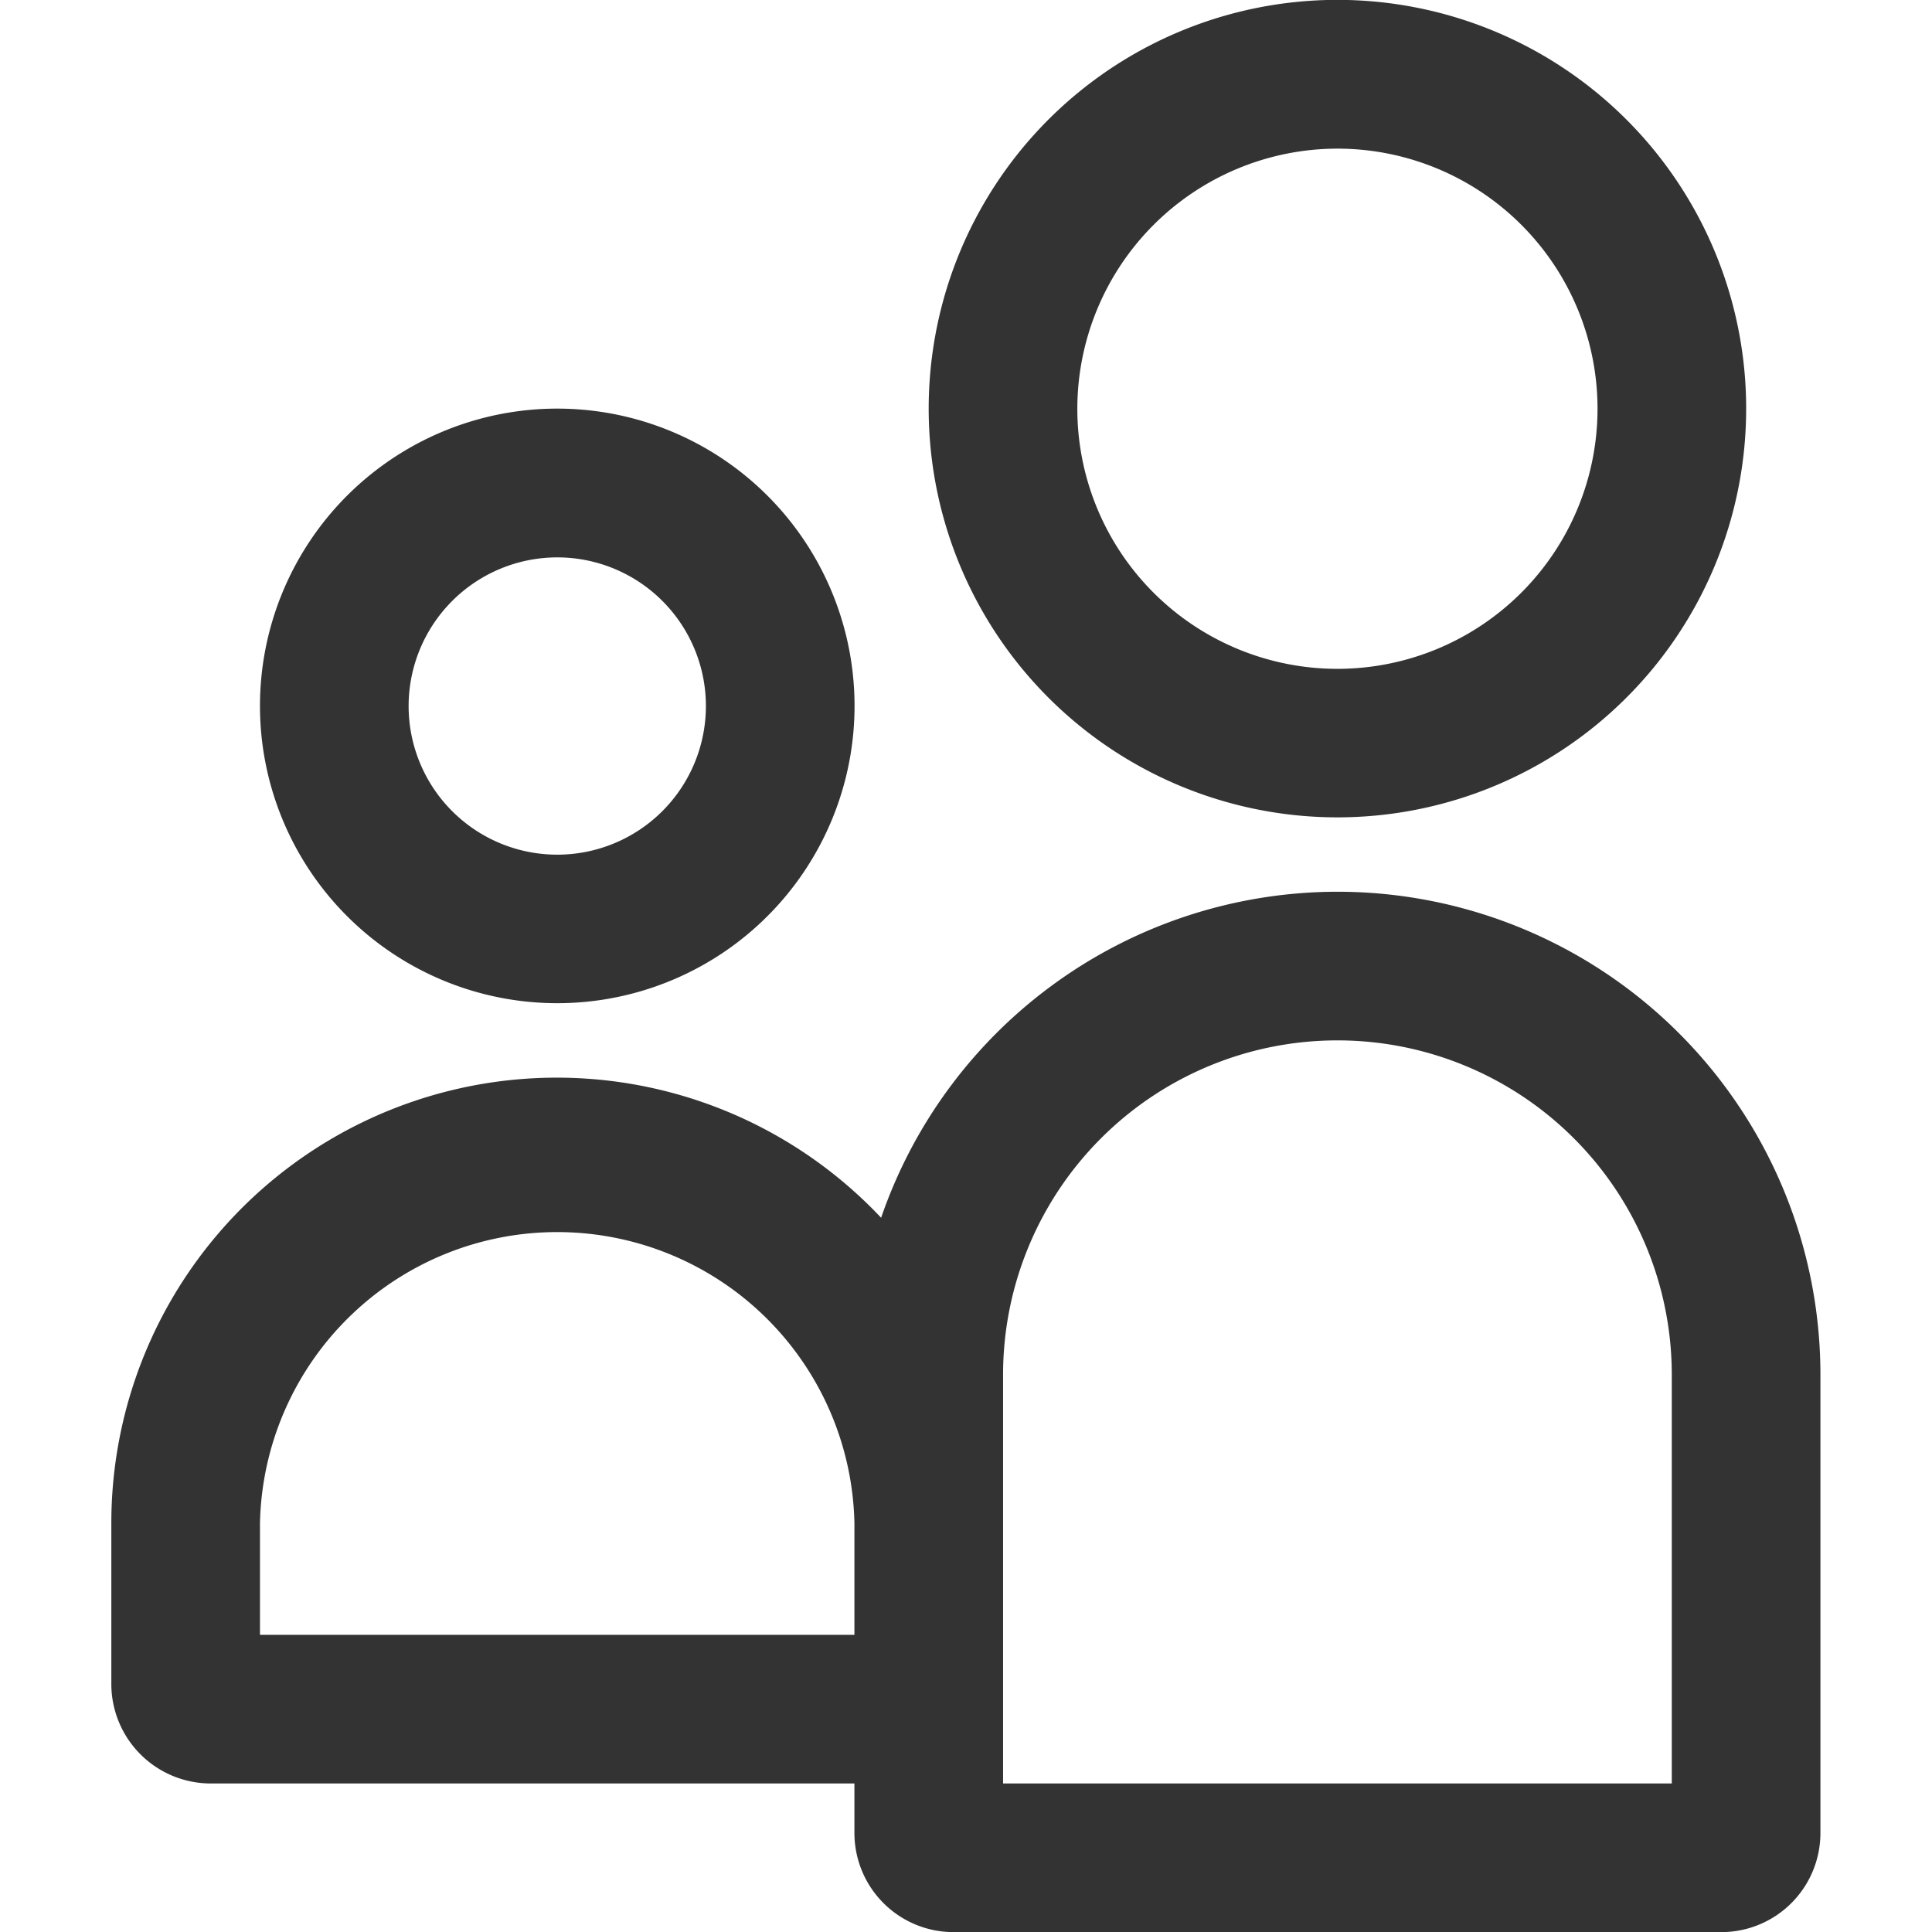 <svg xmlns="http://www.w3.org/2000/svg" width="16" height="16" viewBox="0 0 16 16">
  <g id="gnav_list_item_02_icon" transform="translate(6003 23378)">
    <g id="グループ_1554" data-name="グループ 1554" transform="translate(-6002.078 -23378)">
      <path id="パス_32" data-name="パス 32" d="M644.385,957.769A3.385,3.385,0,1,0,641,954.385,3.385,3.385,0,0,0,644.385,957.769Zm0-5.538a2.154,2.154,0,1,1-2.154,2.154A2.156,2.156,0,0,1,644.385,952.231Z" transform="translate(-634.231 -951)" fill="#333"/>
      <path id="パス_33" data-name="パス 33" d="M629.154,975a4,4,0,0,0-3.779,2.7A3.689,3.689,0,0,0,619,980.231v1.33a.824.824,0,0,0,.824.824h5.33v.41a.821.821,0,0,0,.821.821h6.358a.821.821,0,0,0,.821-.821V979A4,4,0,0,0,629.154,975Zm-8.923,6.154v-.923a2.462,2.462,0,0,1,4.923,0v.923Zm11.692,1.231h-5.538V979a2.769,2.769,0,1,1,5.538,0Z" transform="translate(-619 -967.615)" fill="#333"/>
      <path id="パス_34" data-name="パス 34" d="M625.462,966.923A2.462,2.462,0,1,0,623,964.462,2.462,2.462,0,0,0,625.462,966.923Zm0-3.692a1.231,1.231,0,1,1-1.231,1.231A1.232,1.232,0,0,1,625.462,963.231Z" transform="translate(-621.769 -958.615)" fill="#333"/>
    </g>
    <path id="パス_2587" data-name="パス 2587" d="M0,0H16V16H0Z" transform="translate(-6003 -23378)" fill="none"/>
  </g>
</svg>
